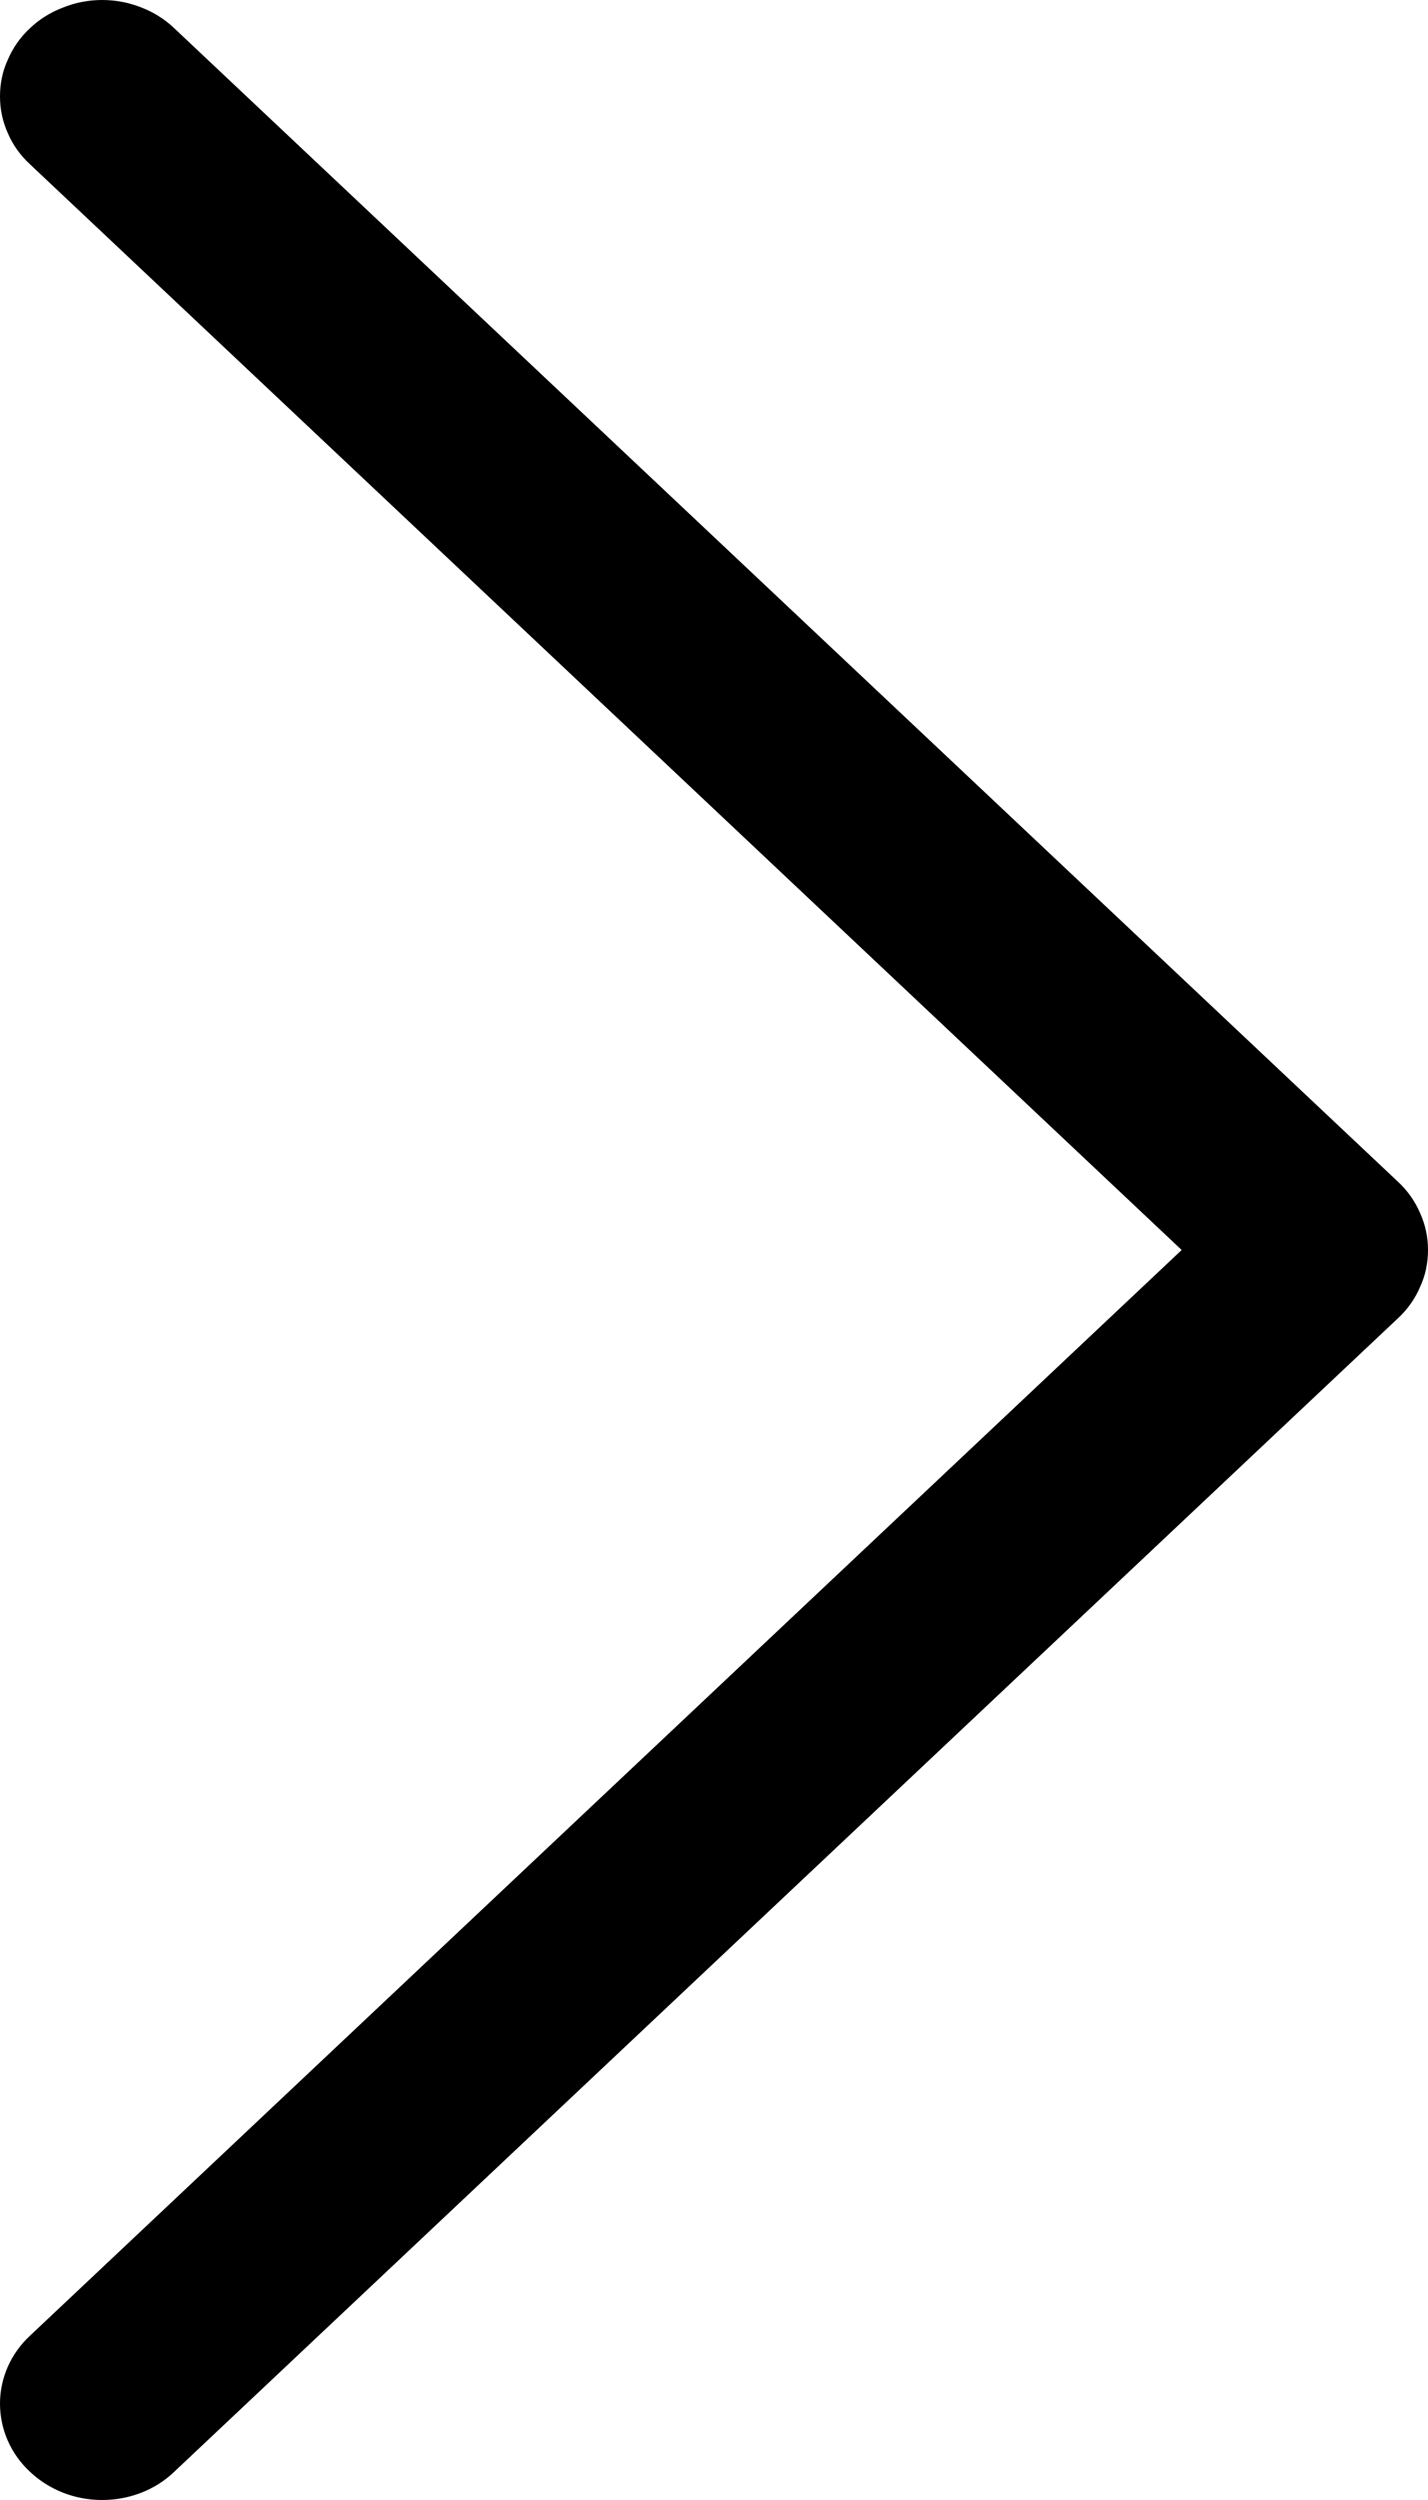 <svg width="4" height="7" viewBox="0 0 4 7" fill="none" xmlns="http://www.w3.org/2000/svg">
<path fill-rule="evenodd" clip-rule="evenodd" d="M0.084 0.079C0.11 0.054 0.142 0.034 0.177 0.021C0.211 0.007 0.249 0 0.286 0C0.324 0 0.361 0.007 0.396 0.021C0.43 0.034 0.462 0.054 0.488 0.079L3.916 3.309C3.943 3.334 3.964 3.364 3.978 3.397C3.993 3.43 4 3.465 4 3.5C4 3.535 3.993 3.571 3.978 3.603C3.964 3.636 3.943 3.666 3.916 3.691L0.488 6.921C0.435 6.972 0.362 7 0.286 7C0.21 7 0.138 6.972 0.084 6.921C0.03 6.871 0 6.802 0 6.73C0 6.659 0.03 6.59 0.084 6.54L3.31 3.5L0.084 0.46C0.057 0.435 0.036 0.406 0.022 0.373C0.007 0.34 0 0.305 0 0.27C0 0.234 0.007 0.199 0.022 0.167C0.036 0.134 0.057 0.104 0.084 0.079Z" fill="black"/>
</svg>

